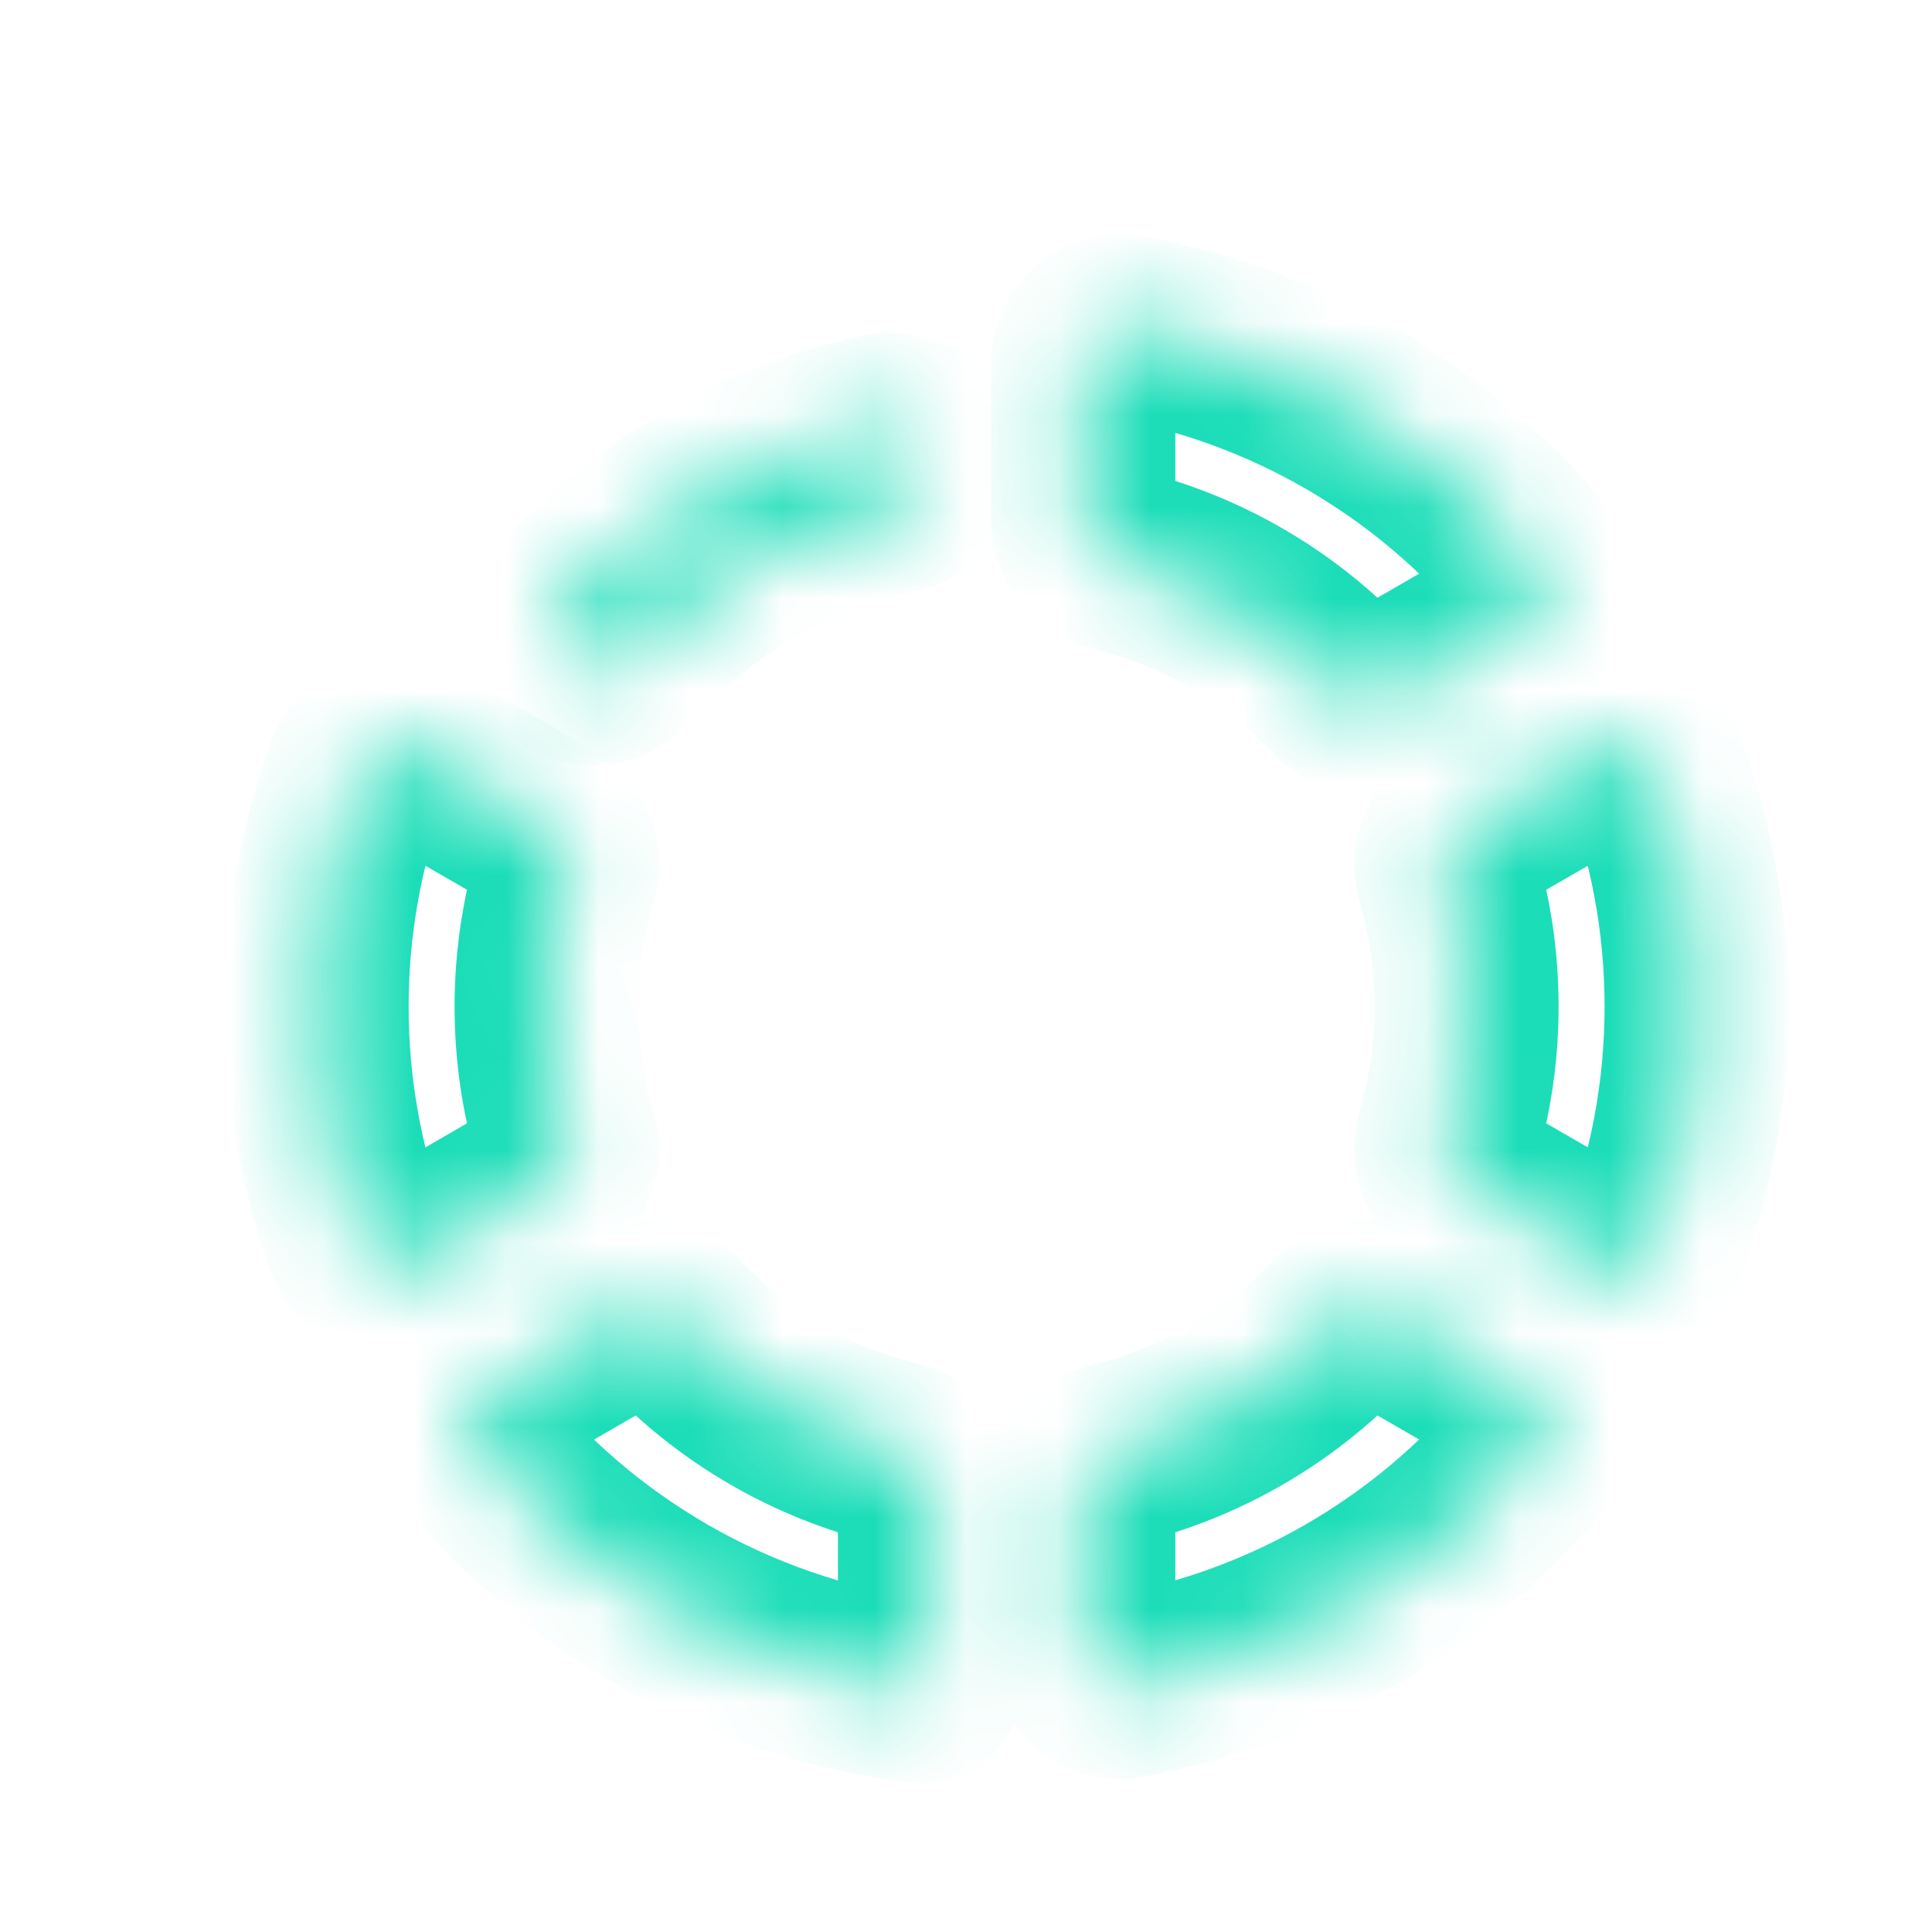 <svg width="21" height="21" viewBox="0 0 21 21" fill="none" xmlns="http://www.w3.org/2000/svg">
<mask id="path-1-inside-1_1758_137" fill="white">
<path d="M10.108 16.225C10.106 16.125 10.071 16.03 10.008 15.953C9.946 15.876 9.859 15.823 9.762 15.801C8.831 15.575 7.984 15.085 7.322 14.391C7.255 14.319 7.166 14.27 7.068 14.255C6.971 14.239 6.87 14.256 6.784 14.304L5.306 15.158C5.255 15.186 5.211 15.225 5.177 15.272C5.143 15.319 5.119 15.373 5.108 15.431C5.097 15.488 5.099 15.546 5.113 15.603C5.127 15.659 5.154 15.712 5.191 15.757C6.41 17.214 8.138 18.154 10.024 18.386C10.034 18.388 10.045 18.387 10.055 18.383C10.066 18.38 10.075 18.375 10.083 18.368C10.091 18.361 10.097 18.352 10.102 18.342C10.106 18.332 10.108 18.322 10.108 18.311V16.225ZM15.941 10.941C15.941 10.451 15.871 9.979 15.74 9.531C15.71 9.437 15.713 9.335 15.749 9.243C15.784 9.15 15.849 9.072 15.934 9.021L17.409 8.169C17.626 8.045 17.901 8.135 17.986 8.369C18.634 10.142 18.589 12.094 17.861 13.835C17.854 13.849 17.845 13.861 17.834 13.871C17.823 13.882 17.81 13.889 17.796 13.894C17.782 13.899 17.766 13.9 17.751 13.899C17.736 13.897 17.722 13.893 17.709 13.886L15.934 12.861C15.849 12.81 15.784 12.732 15.749 12.64C15.713 12.547 15.71 12.446 15.74 12.351C15.874 11.893 15.942 11.418 15.941 10.941ZM5.95 9.021C6.034 9.072 6.099 9.15 6.135 9.243C6.17 9.335 6.173 9.437 6.143 9.531C6.009 9.989 5.941 10.464 5.941 10.941C5.941 11.431 6.011 11.904 6.143 12.351C6.173 12.446 6.169 12.547 6.134 12.64C6.099 12.732 6.034 12.81 5.949 12.861L4.474 13.714C4.424 13.744 4.368 13.763 4.31 13.769C4.252 13.775 4.193 13.768 4.138 13.749C4.083 13.73 4.033 13.699 3.991 13.658C3.949 13.618 3.917 13.568 3.896 13.514C3.29 11.852 3.29 10.03 3.896 8.369C3.917 8.314 3.949 8.265 3.991 8.224C4.033 8.184 4.083 8.153 4.138 8.134C4.193 8.115 4.251 8.108 4.309 8.114C4.367 8.12 4.423 8.139 4.473 8.169L5.95 9.021ZM15.1 14.304C15.013 14.256 14.913 14.238 14.815 14.254C14.717 14.27 14.628 14.318 14.561 14.391C13.899 15.085 13.052 15.575 12.121 15.801C12.024 15.823 11.937 15.876 11.874 15.953C11.812 16.03 11.777 16.125 11.775 16.225V17.929C11.775 18.177 11.991 18.371 12.236 18.329C13.978 18.024 15.556 17.113 16.692 15.756C16.729 15.711 16.756 15.658 16.77 15.602C16.784 15.545 16.786 15.486 16.775 15.429C16.763 15.372 16.74 15.318 16.705 15.27C16.671 15.223 16.627 15.184 16.576 15.156L15.1 14.304ZM14.561 7.491C14.627 7.564 14.717 7.612 14.815 7.628C14.912 7.644 15.012 7.627 15.099 7.579L16.576 6.725C16.627 6.697 16.672 6.658 16.706 6.611C16.74 6.564 16.763 6.51 16.774 6.453C16.785 6.396 16.784 6.337 16.77 6.28C16.755 6.224 16.729 6.171 16.692 6.126C15.556 4.77 13.978 3.859 12.236 3.554C12.178 3.545 12.119 3.548 12.063 3.564C12.007 3.58 11.956 3.608 11.912 3.646C11.868 3.684 11.833 3.732 11.809 3.785C11.785 3.838 11.774 3.896 11.775 3.954V5.658C11.775 5.861 11.922 6.033 12.121 6.081C13.052 6.308 13.899 6.797 14.561 7.491Z"/>
</mask>
<path d="M10.108 16.225H11.108V16.216L11.108 16.207L10.108 16.225ZM9.762 15.801L9.526 16.773L9.536 16.775L9.545 16.777L9.762 15.801ZM7.322 14.391L6.587 15.069L6.592 15.075L6.598 15.081L7.322 14.391ZM6.784 14.304L6.301 13.428L6.292 13.433L6.283 13.438L6.784 14.304ZM5.306 15.158L5.79 16.033L5.798 16.029L5.807 16.024L5.306 15.158ZM5.191 15.757L4.416 16.389L4.424 16.399L5.191 15.757ZM10.024 18.386L9.902 19.379L9.902 19.379L10.024 18.386ZM10.108 18.311H9.108L9.108 18.319L10.108 18.311ZM15.941 10.941H14.941V10.942L15.941 10.941ZM15.74 9.531L16.699 9.249L16.697 9.241L16.694 9.234L15.74 9.531ZM15.934 9.021L15.434 8.155L15.426 8.16L15.419 8.164L15.934 9.021ZM17.409 8.169L16.912 7.301L16.909 7.303L17.409 8.169ZM17.986 8.369L18.926 8.026L18.925 8.024L17.986 8.369ZM17.861 13.835L18.772 14.246L18.778 14.234L18.783 14.221L17.861 13.835ZM17.709 13.886L17.209 14.752L17.221 14.758L17.709 13.886ZM15.934 12.861L15.419 13.718L15.426 13.723L15.434 13.727L15.934 12.861ZM15.74 12.351L16.694 12.649L16.697 12.641L16.699 12.632L15.74 12.351ZM5.95 9.021L6.466 8.165L6.458 8.16L6.45 8.155L5.95 9.021ZM6.143 9.531L5.189 9.233L5.186 9.241L5.183 9.25L6.143 9.531ZM5.941 10.941H6.941L6.941 10.94L5.941 10.941ZM6.143 12.351L5.184 12.634L5.186 12.641L5.188 12.649L6.143 12.351ZM5.949 12.861L6.449 13.727L6.457 13.723L6.464 13.718L5.949 12.861ZM4.474 13.714L3.973 12.848L3.965 12.853L3.957 12.858L4.474 13.714ZM3.896 13.514L2.957 13.857L2.961 13.867L3.896 13.514ZM3.896 8.369L2.961 8.015L2.957 8.026L3.896 8.369ZM4.473 8.169L3.958 9.026L3.965 9.03L3.973 9.035L4.473 8.169ZM15.1 14.304L15.6 13.438L15.592 13.433L15.584 13.429L15.1 14.304ZM14.561 14.391L15.285 15.081L15.291 15.075L15.297 15.068L14.561 14.391ZM12.121 15.801L12.337 16.777L12.347 16.775L12.357 16.773L12.121 15.801ZM11.775 16.225L10.775 16.207L10.775 16.216V16.225H11.775ZM12.236 18.329L12.407 19.314L12.408 19.314L12.236 18.329ZM16.692 15.756L17.459 16.398L17.467 16.389L16.692 15.756ZM16.576 15.156L16.075 16.022L16.085 16.028L16.095 16.033L16.576 15.156ZM14.561 7.491L15.296 6.814L15.29 6.808L15.285 6.802L14.561 7.491ZM15.099 7.579L15.582 8.454L15.591 8.45L15.599 8.445L15.099 7.579ZM16.576 6.725L16.093 5.85L16.084 5.855L16.076 5.86L16.576 6.725ZM16.692 6.126L17.467 5.494L17.459 5.484L16.692 6.126ZM12.236 3.554L12.408 2.569L12.395 2.567L12.236 3.554ZM11.775 3.954H12.775V3.944L12.774 3.935L11.775 3.954ZM12.121 6.081L11.884 7.053L11.884 7.053L12.121 6.081ZM11.108 16.207C11.102 15.883 10.988 15.571 10.783 15.32L9.234 16.586C9.155 16.489 9.11 16.368 9.108 16.242L11.108 16.207ZM10.783 15.32C10.578 15.07 10.295 14.895 9.979 14.825L9.545 16.777C9.423 16.75 9.313 16.683 9.234 16.586L10.783 15.32ZM9.998 14.83C9.253 14.649 8.575 14.257 8.046 13.702L6.598 15.081C7.392 15.914 8.408 16.501 9.526 16.773L9.998 14.83ZM8.058 13.714C7.839 13.476 7.547 13.319 7.229 13.268L6.908 15.242C6.784 15.222 6.671 15.161 6.587 15.069L8.058 13.714ZM7.229 13.268C6.91 13.216 6.583 13.272 6.301 13.428L7.267 15.179C7.158 15.24 7.031 15.262 6.908 15.242L7.229 13.268ZM6.283 13.438L4.806 14.292L5.807 16.024L7.284 15.169L6.283 13.438ZM4.823 14.283C4.644 14.382 4.489 14.519 4.368 14.684L5.986 15.86C5.934 15.931 5.867 15.991 5.79 16.033L4.823 14.283ZM4.368 14.684C4.248 14.85 4.165 15.04 4.127 15.241L6.09 15.62C6.073 15.707 6.038 15.789 5.986 15.86L4.368 14.684ZM4.127 15.241C4.088 15.442 4.093 15.649 4.143 15.847L6.083 15.359C6.104 15.444 6.107 15.534 6.09 15.62L4.127 15.241ZM4.143 15.847C4.193 16.046 4.286 16.231 4.416 16.389L5.966 15.125C6.021 15.194 6.061 15.273 6.083 15.359L4.143 15.847ZM4.424 16.399C5.806 18.05 7.764 19.115 9.902 19.379L10.146 17.394C8.512 17.192 7.015 16.378 5.957 15.115L4.424 16.399ZM9.902 19.379C10.053 19.398 10.207 19.384 10.354 19.338L9.757 17.429C9.883 17.39 10.015 17.378 10.146 17.394L9.902 19.379ZM10.354 19.338C10.499 19.292 10.634 19.216 10.748 19.114L9.418 17.621C9.516 17.534 9.632 17.468 9.757 17.429L10.354 19.338ZM10.748 19.114C10.863 19.013 10.954 18.888 11.016 18.748L9.188 17.937C9.241 17.816 9.319 17.709 9.418 17.621L10.748 19.114ZM11.016 18.748C11.078 18.608 11.109 18.457 11.108 18.304L9.108 18.319C9.107 18.187 9.134 18.057 9.188 17.937L11.016 18.748ZM11.108 18.311V16.225H9.108V18.311H11.108ZM16.941 10.941C16.941 10.355 16.858 9.788 16.699 9.249L14.78 9.814C14.885 10.17 14.941 10.547 14.941 10.941H16.941ZM16.694 9.234C16.732 9.353 16.728 9.482 16.683 9.599L14.814 8.887C14.699 9.189 14.689 9.521 14.785 9.829L16.694 9.234ZM16.683 9.599C16.639 9.715 16.556 9.814 16.449 9.878L15.419 8.164C15.142 8.331 14.929 8.585 14.814 8.887L16.683 9.599ZM16.434 9.887L17.909 9.035L16.909 7.303L15.434 8.155L16.434 9.887ZM17.906 9.036C17.622 9.199 17.19 9.101 17.048 8.714L18.925 8.024C18.611 7.17 17.629 6.89 16.912 7.301L17.906 9.036ZM17.047 8.712C17.608 10.248 17.569 11.94 16.938 13.45L18.783 14.221C19.609 12.248 19.66 10.035 18.926 8.026L17.047 8.712ZM16.949 13.424C17 13.312 17.073 13.211 17.165 13.128L18.503 14.615C18.617 14.512 18.709 14.387 18.772 14.246L16.949 13.424ZM17.165 13.128C17.257 13.046 17.365 12.983 17.483 12.944L18.109 14.844C18.255 14.795 18.389 14.717 18.503 14.615L17.165 13.128ZM17.483 12.944C17.6 12.905 17.724 12.892 17.847 12.903L17.656 14.894C17.809 14.909 17.963 14.892 18.109 14.844L17.483 12.944ZM17.847 12.903C17.97 12.915 18.089 12.953 18.197 13.013L17.221 14.758C17.355 14.833 17.503 14.88 17.656 14.894L17.847 12.903ZM18.209 13.019L16.434 11.995L15.434 13.727L17.209 14.752L18.209 13.019ZM16.449 12.004C16.556 12.069 16.639 12.167 16.683 12.284L14.814 12.996C14.929 13.297 15.142 13.552 15.419 13.718L16.449 12.004ZM16.683 12.284C16.728 12.401 16.732 12.529 16.694 12.649L14.785 12.054C14.689 12.362 14.699 12.694 14.814 12.996L16.683 12.284ZM16.699 12.632C16.86 12.083 16.942 11.513 16.941 10.94L14.941 10.942C14.942 11.324 14.887 11.704 14.78 12.07L16.699 12.632ZM5.433 9.877C5.326 9.813 5.244 9.714 5.199 9.597L7.07 8.888C6.955 8.587 6.743 8.332 6.466 8.165L5.433 9.877ZM5.199 9.597C5.155 9.48 5.151 9.352 5.189 9.233L7.097 9.83C7.194 9.522 7.184 9.19 7.07 8.888L5.199 9.597ZM5.183 9.25C5.022 9.8 4.941 10.37 4.941 10.942L6.941 10.94C6.941 10.559 6.995 10.179 7.103 9.812L5.183 9.25ZM4.941 10.941C4.941 11.527 5.025 12.095 5.184 12.634L7.102 12.069C6.998 11.713 6.941 11.335 6.941 10.941H4.941ZM5.188 12.649C5.151 12.529 5.155 12.401 5.2 12.284L7.069 12.996C7.184 12.694 7.194 12.362 7.098 12.054L5.188 12.649ZM5.2 12.284C5.244 12.167 5.327 12.069 5.434 12.004L6.464 13.718C6.741 13.552 6.954 13.297 7.069 12.996L5.2 12.284ZM5.448 11.995L3.973 12.848L4.974 14.58L6.449 13.727L5.448 11.995ZM3.957 12.858C4.032 12.812 4.117 12.784 4.205 12.774L4.415 14.763C4.619 14.742 4.816 14.676 4.991 14.57L3.957 12.858ZM4.205 12.774C4.293 12.765 4.382 12.775 4.465 12.804L3.811 14.694C4.005 14.761 4.211 14.785 4.415 14.763L4.205 12.774ZM4.465 12.804C4.549 12.833 4.625 12.88 4.689 12.942L3.294 14.375C3.441 14.518 3.617 14.627 3.811 14.694L4.465 12.804ZM4.689 12.942C4.752 13.004 4.801 13.078 4.832 13.161L2.961 13.867C3.033 14.058 3.147 14.232 3.294 14.375L4.689 12.942ZM4.836 13.171C4.31 11.731 4.31 10.152 4.836 8.712L2.957 8.026C2.27 9.909 2.27 11.974 2.957 13.857L4.836 13.171ZM4.832 8.723C4.8 8.805 4.752 8.88 4.688 8.941L3.294 7.508C3.147 7.65 3.033 7.824 2.961 8.015L4.832 8.723ZM4.688 8.941C4.625 9.003 4.549 9.05 4.466 9.079L3.81 7.189C3.617 7.256 3.441 7.365 3.294 7.508L4.688 8.941ZM4.466 9.079C4.382 9.108 4.294 9.118 4.206 9.109L4.413 7.119C4.209 7.098 4.004 7.122 3.81 7.189L4.466 9.079ZM4.206 9.109C4.118 9.1 4.033 9.071 3.958 9.026L4.988 7.312C4.813 7.206 4.617 7.141 4.413 7.119L4.206 9.109ZM3.973 9.035L5.45 9.887L6.45 8.155L4.973 7.303L3.973 9.035ZM15.584 13.429C15.301 13.272 14.974 13.215 14.655 13.267L14.975 15.241C14.852 15.261 14.725 15.239 14.615 15.179L15.584 13.429ZM14.655 13.267C14.336 13.319 14.043 13.476 13.824 13.715L15.297 15.068C15.212 15.16 15.099 15.221 14.975 15.241L14.655 13.267ZM13.836 13.702C13.307 14.257 12.63 14.649 11.884 14.83L12.357 16.773C13.475 16.501 14.491 15.914 15.285 15.081L13.836 13.702ZM11.904 14.825C11.588 14.895 11.305 15.07 11.1 15.32L12.649 16.586C12.569 16.683 12.46 16.75 12.337 16.777L11.904 14.825ZM11.1 15.32C10.895 15.571 10.781 15.883 10.775 16.207L12.775 16.242C12.772 16.368 12.728 16.489 12.649 16.586L11.1 15.32ZM10.775 16.225V17.929H12.775V16.225H10.775ZM10.775 17.929C10.775 18.755 11.509 19.47 12.407 19.314L12.064 17.344C12.473 17.272 12.775 17.6 12.775 17.929H10.775ZM12.408 19.314C14.383 18.968 16.172 17.935 17.459 16.398L15.925 15.114C14.941 16.29 13.573 17.079 12.063 17.344L12.408 19.314ZM17.467 16.389C17.596 16.23 17.69 16.045 17.74 15.846L15.8 15.358C15.822 15.272 15.862 15.192 15.918 15.124L17.467 16.389ZM17.74 15.846C17.79 15.647 17.795 15.439 17.756 15.238L15.793 15.62C15.776 15.533 15.778 15.444 15.8 15.358L17.74 15.846ZM17.756 15.238C17.717 15.037 17.634 14.847 17.513 14.681L15.898 15.86C15.846 15.789 15.81 15.707 15.793 15.62L17.756 15.238ZM17.513 14.681C17.392 14.515 17.236 14.378 17.056 14.28L16.095 16.033C16.017 15.991 15.95 15.931 15.898 15.86L17.513 14.681ZM17.076 14.29L15.6 13.438L14.6 15.17L16.075 16.022L17.076 14.29ZM13.825 8.169C14.044 8.406 14.336 8.563 14.654 8.615L14.975 6.641C15.098 6.661 15.211 6.722 15.296 6.814L13.825 8.169ZM14.654 8.615C14.973 8.667 15.3 8.61 15.582 8.454L14.616 6.703C14.725 6.643 14.852 6.621 14.975 6.641L14.654 8.615ZM15.599 8.445L17.076 7.591L16.076 5.86L14.599 6.713L15.599 8.445ZM17.06 7.601C17.239 7.502 17.394 7.365 17.515 7.199L15.897 6.023C15.949 5.952 16.016 5.893 16.093 5.85L17.06 7.601ZM17.515 7.199C17.635 7.034 17.717 6.844 17.756 6.643L15.793 6.263C15.809 6.177 15.845 6.095 15.897 6.023L17.515 7.199ZM17.756 6.643C17.795 6.442 17.789 6.235 17.739 6.036L15.8 6.525C15.778 6.439 15.776 6.35 15.793 6.263L17.756 6.643ZM17.739 6.036C17.689 5.838 17.596 5.653 17.467 5.494L15.917 6.758C15.861 6.69 15.821 6.61 15.8 6.525L17.739 6.036ZM17.459 5.484C16.172 3.947 14.383 2.915 12.408 2.569L12.063 4.539C13.573 4.803 14.941 5.593 15.925 6.768L17.459 5.484ZM12.395 2.567C12.193 2.534 11.986 2.546 11.79 2.602L12.337 4.526C12.252 4.55 12.163 4.555 12.076 4.541L12.395 2.567ZM11.79 2.602C11.593 2.658 11.411 2.757 11.256 2.891L12.567 4.401C12.501 4.459 12.422 4.502 12.337 4.526L11.79 2.602ZM11.256 2.891C11.102 3.025 10.978 3.191 10.895 3.378L12.723 4.191C12.687 4.272 12.634 4.343 12.567 4.401L11.256 2.891ZM10.895 3.378C10.812 3.565 10.771 3.768 10.775 3.973L12.774 3.935C12.776 4.023 12.758 4.11 12.723 4.191L10.895 3.378ZM10.775 3.954V5.658H12.775V3.954H10.775ZM10.775 5.658C10.775 6.366 11.282 6.906 11.884 7.053L12.357 5.11C12.563 5.16 12.775 5.356 12.775 5.658H10.775ZM11.884 7.053C12.63 7.234 13.307 7.626 13.836 8.181L15.285 6.802C14.491 5.968 13.475 5.381 12.357 5.11L11.884 7.053Z" fill="#1BDDB8" mask="url(#path-1-inside-1_1758_137)"/>
<mask id="path-3-inside-2_1758_137" fill="white">
<path fill-rule="evenodd" clip-rule="evenodd" d="M10.093 4.946C10.116 5.054 10.095 5.167 10.035 5.26C9.975 5.352 9.881 5.417 9.772 5.44C8.61 5.687 7.556 6.296 6.762 7.179C6.725 7.219 6.681 7.252 6.631 7.276C6.582 7.3 6.528 7.313 6.474 7.316C6.419 7.319 6.364 7.311 6.313 7.292C6.261 7.274 6.214 7.246 6.173 7.209C6.132 7.173 6.099 7.128 6.076 7.079C6.052 7.029 6.039 6.976 6.036 6.921C6.033 6.866 6.041 6.812 6.059 6.76C6.077 6.709 6.106 6.661 6.142 6.62C7.055 5.607 8.265 4.909 9.599 4.625C9.707 4.603 9.82 4.623 9.913 4.684C10.005 4.744 10.07 4.838 10.093 4.946Z"/>
</mask>
<path d="M10.093 4.946L11.071 4.738L11.071 4.738L10.093 4.946ZM9.772 5.44L9.98 6.419L9.981 6.419L9.772 5.44ZM6.762 7.179L7.504 7.848L7.505 7.848L6.762 7.179ZM6.142 6.62L6.885 7.29L6.885 7.29L6.142 6.62ZM9.599 4.625L9.807 5.604L9.807 5.604L9.599 4.625ZM9.115 5.154C9.083 5.003 9.112 4.845 9.196 4.715L10.874 5.804C11.079 5.489 11.149 5.106 11.071 4.738L9.115 5.154ZM9.196 4.715C9.281 4.586 9.413 4.495 9.564 4.462L9.981 6.419C10.348 6.34 10.669 6.119 10.874 5.804L9.196 4.715ZM9.565 4.462C8.196 4.753 6.955 5.47 6.018 6.51L7.505 7.848C8.158 7.122 9.025 6.622 9.98 6.419L9.565 4.462ZM6.019 6.509C6.07 6.452 6.132 6.406 6.201 6.373L7.061 8.179C7.229 8.099 7.38 7.987 7.504 7.848L6.019 6.509ZM6.201 6.373C6.271 6.34 6.345 6.321 6.422 6.317L6.525 8.315C6.711 8.305 6.893 8.259 7.061 8.179L6.201 6.373ZM6.422 6.317C6.498 6.313 6.575 6.324 6.647 6.35L5.978 8.235C6.153 8.297 6.339 8.324 6.525 8.315L6.422 6.317ZM6.647 6.35C6.719 6.376 6.786 6.415 6.843 6.467L5.503 7.952C5.641 8.076 5.803 8.173 5.978 8.235L6.647 6.35ZM6.843 6.467C6.899 6.518 6.946 6.58 6.979 6.649L5.173 7.509C5.253 7.677 5.365 7.827 5.503 7.952L6.843 6.467ZM6.979 6.649C7.011 6.718 7.03 6.793 7.034 6.87L5.037 6.973C5.047 7.159 5.093 7.341 5.173 7.509L6.979 6.649ZM7.034 6.87C7.038 6.946 7.027 7.023 7.002 7.095L5.117 6.426C5.055 6.601 5.027 6.787 5.037 6.973L7.034 6.87ZM7.002 7.095C6.976 7.167 6.936 7.233 6.885 7.29L5.4 5.951C5.275 6.089 5.179 6.25 5.117 6.426L7.002 7.095ZM6.885 7.29C7.657 6.433 8.679 5.843 9.807 5.604L9.391 3.647C7.851 3.975 6.453 4.781 5.399 5.951L6.885 7.29ZM9.807 5.604C9.656 5.636 9.498 5.607 9.368 5.522L10.457 3.845C10.142 3.64 9.759 3.569 9.391 3.647L9.807 5.604ZM9.368 5.522C9.238 5.438 9.147 5.306 9.115 5.154L11.071 4.738C10.993 4.371 10.772 4.049 10.457 3.845L9.368 5.522Z" fill="#1BDDB8" mask="url(#path-3-inside-2_1758_137)"/>
</svg>
